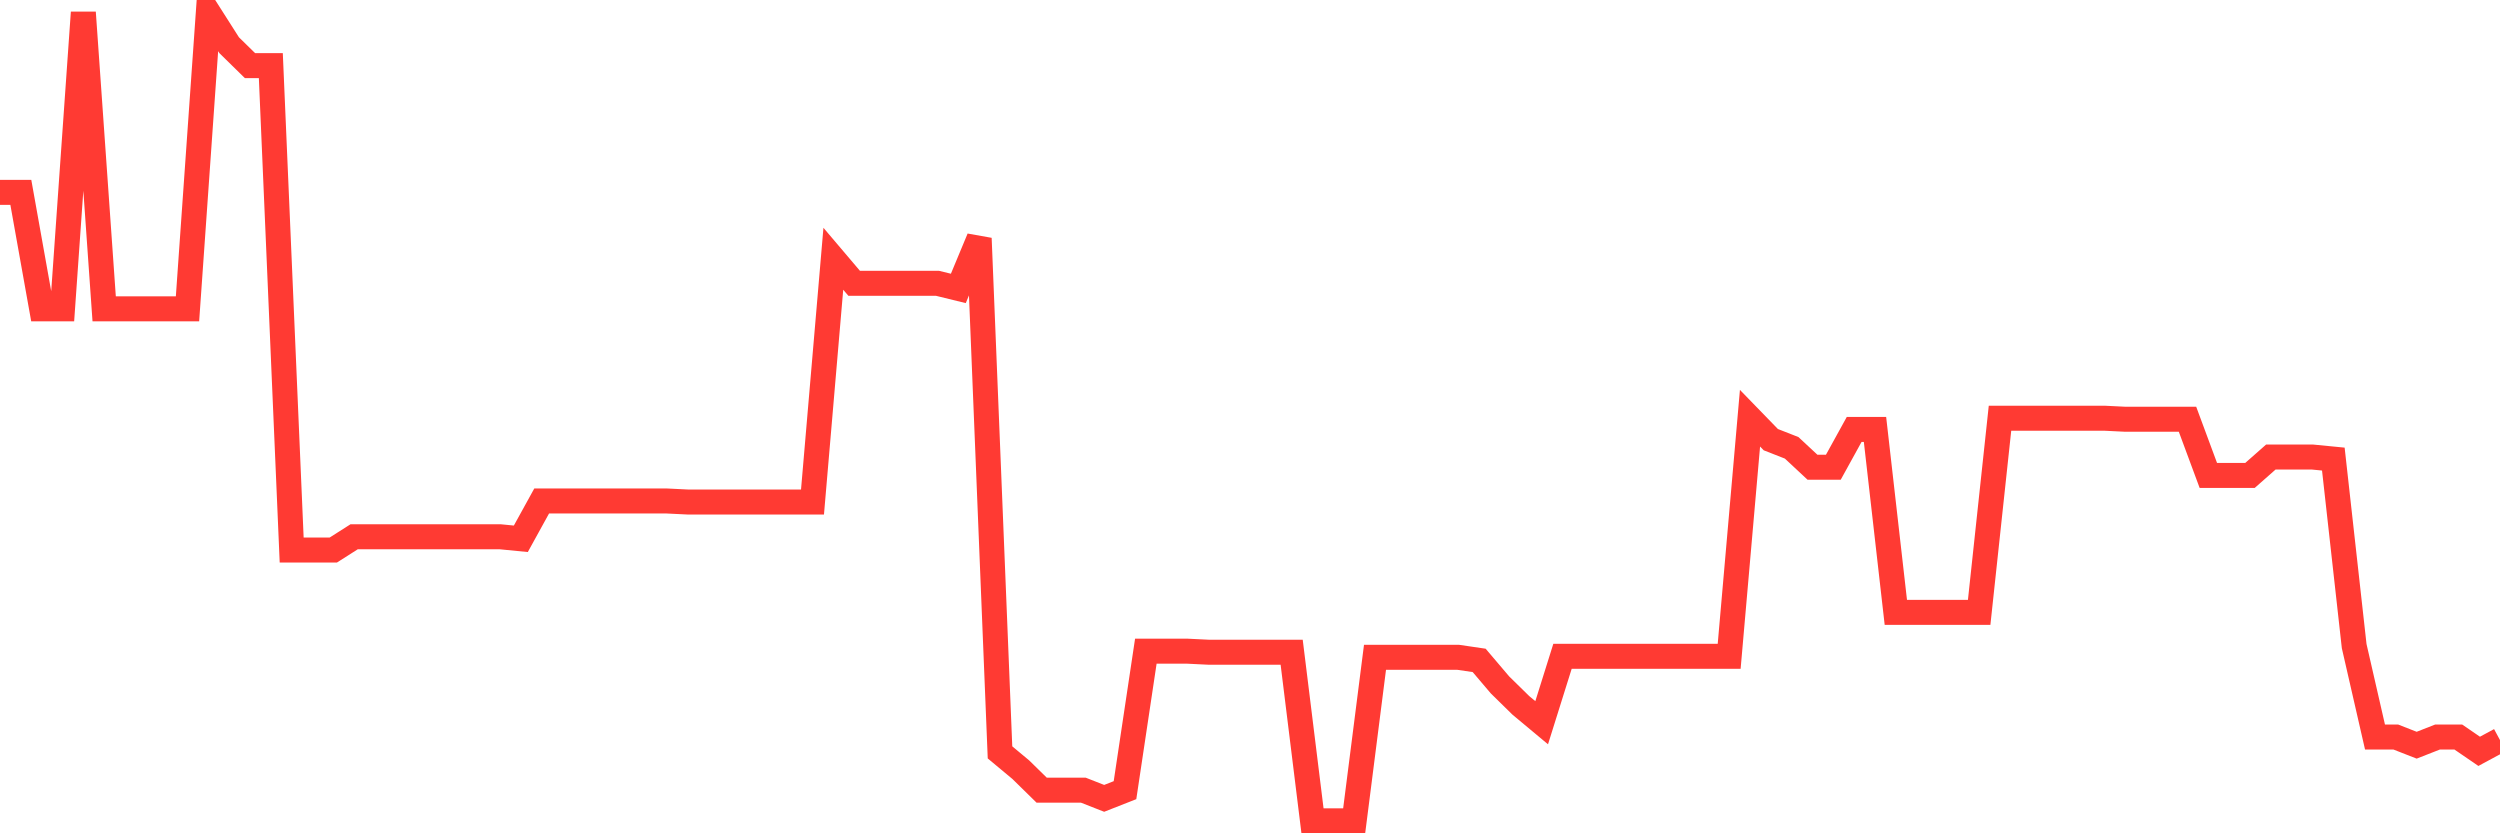 <svg
  xmlns="http://www.w3.org/2000/svg"
  xmlns:xlink="http://www.w3.org/1999/xlink"
  width="120"
  height="40"
  viewBox="0 0 120 40"
  preserveAspectRatio="none"
>
  <polyline
    points="0,9.233 1,9.233 2,14.825 3,14.825 4,0.6 5,14.825 6,14.825 7,14.825 8,14.825 9,14.825 10,0.6 11,2.17 12,3.151 13,3.151 14,26.401 15,26.401 16,26.401 17,25.764 18,25.764 19,25.764 20,25.764 21,25.764 22,25.764 23,25.764 24,25.764 25,25.862 26,24.047 27,24.047 28,24.047 29,24.047 30,24.047 31,24.047 32,24.047 33,24.096 34,24.096 35,24.096 36,24.096 37,24.096 38,24.096 39,24.096 40,12.421 41,13.599 42,13.599 43,13.599 44,13.599 45,13.599 46,13.844 47,11.44 48,36.114 49,36.947 50,37.928 51,37.928 52,37.928 53,38.321 54,37.928 55,31.257 56,31.257 57,31.257 58,31.306 59,31.306 60,31.306 61,31.306 62,31.306 63,39.4 64,39.4 65,39.4 66,31.552 67,31.552 68,31.552 69,31.552 70,31.552 71,31.699 72,32.876 73,33.857 74,34.691 75,31.503 76,31.503 77,31.503 78,31.503 79,31.503 80,31.503 81,31.503 82,31.503 83,31.503 84,20.074 85,21.104 86,21.496 87,22.428 88,22.428 89,20.613 90,20.613 91,29.393 92,29.393 93,29.393 94,29.393 95,29.393 96,20.074 97,20.074 98,20.074 99,20.074 100,20.074 101,20.074 102,20.123 103,20.123 104,20.123 105,20.123 106,22.82 107,22.82 108,22.82 109,21.938 110,21.938 111,21.938 112,22.036 113,31.012 114,35.378 115,35.378 116,35.77 117,35.378 118,35.378 119,36.064 120,35.525"
    fill="none"
    stroke="#ff3a33"
    stroke-width="1.2"
  >
  </polyline>
</svg>